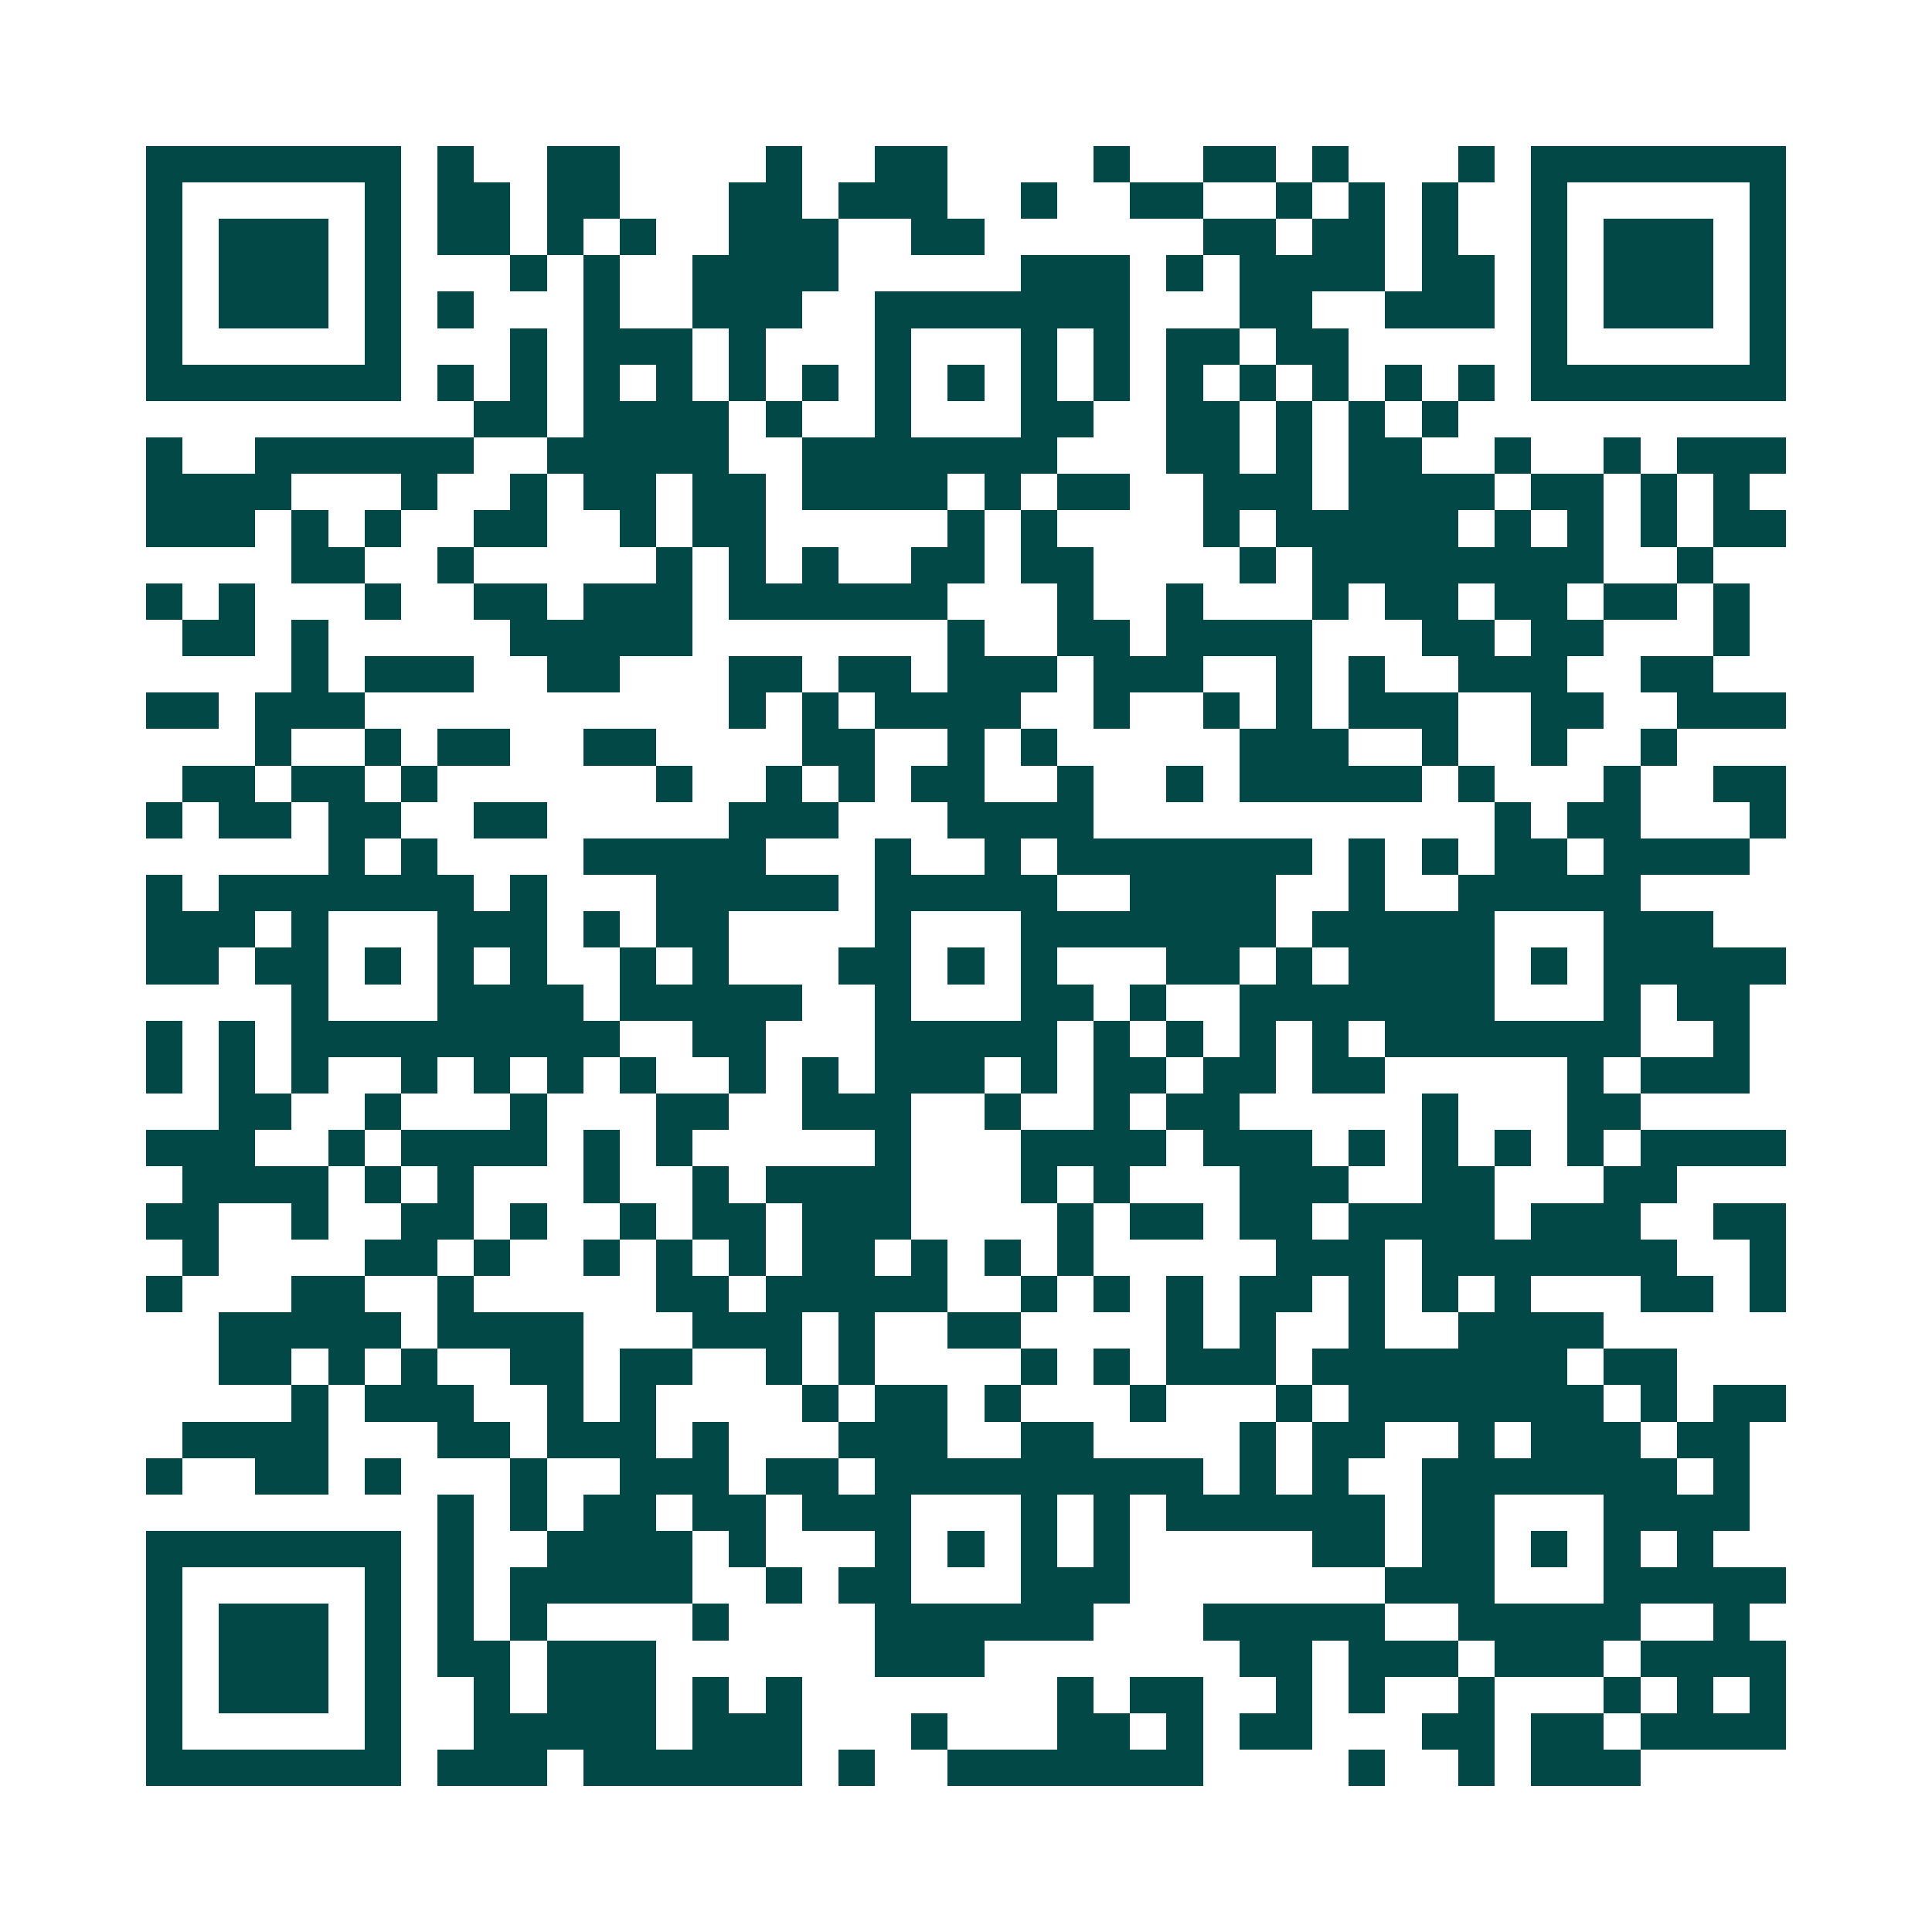 <svg xmlns="http://www.w3.org/2000/svg" width="200" height="200" viewBox="0 0 53 53" shape-rendering="crispEdges"><path fill="#ffffff" d="M0 0h53v53H0z"/><path stroke="#014847" d="M4 4.5h7m1 0h1m2 0h2m4 0h1m2 0h2m4 0h1m2 0h2m1 0h1m3 0h1m1 0h7M4 5.5h1m5 0h1m1 0h2m1 0h2m3 0h2m1 0h3m2 0h1m2 0h2m2 0h1m1 0h1m1 0h1m2 0h1m5 0h1M4 6.5h1m1 0h3m1 0h1m1 0h2m1 0h1m1 0h1m2 0h3m2 0h2m6 0h2m1 0h2m1 0h1m2 0h1m1 0h3m1 0h1M4 7.5h1m1 0h3m1 0h1m3 0h1m1 0h1m2 0h4m5 0h3m1 0h1m1 0h4m1 0h2m1 0h1m1 0h3m1 0h1M4 8.5h1m1 0h3m1 0h1m1 0h1m3 0h1m2 0h3m2 0h7m3 0h2m2 0h3m1 0h1m1 0h3m1 0h1M4 9.5h1m5 0h1m3 0h1m1 0h3m1 0h1m3 0h1m3 0h1m1 0h1m1 0h2m1 0h2m5 0h1m5 0h1M4 10.5h7m1 0h1m1 0h1m1 0h1m1 0h1m1 0h1m1 0h1m1 0h1m1 0h1m1 0h1m1 0h1m1 0h1m1 0h1m1 0h1m1 0h1m1 0h1m1 0h7M13 11.5h2m1 0h4m1 0h1m2 0h1m3 0h2m2 0h2m1 0h1m1 0h1m1 0h1M4 12.5h1m2 0h6m2 0h5m2 0h7m3 0h2m1 0h1m1 0h2m2 0h1m2 0h1m1 0h3M4 13.5h4m3 0h1m2 0h1m1 0h2m1 0h2m1 0h4m1 0h1m1 0h2m2 0h3m1 0h4m1 0h2m1 0h1m1 0h1M4 14.5h3m1 0h1m1 0h1m2 0h2m2 0h1m1 0h2m5 0h1m1 0h1m4 0h1m1 0h5m1 0h1m1 0h1m1 0h1m1 0h2M8 15.5h2m2 0h1m5 0h1m1 0h1m1 0h1m2 0h2m1 0h2m4 0h1m1 0h8m2 0h1M4 16.5h1m1 0h1m3 0h1m2 0h2m1 0h3m1 0h6m3 0h1m2 0h1m3 0h1m1 0h2m1 0h2m1 0h2m1 0h1M5 17.5h2m1 0h1m5 0h5m7 0h1m2 0h2m1 0h4m3 0h2m1 0h2m3 0h1M8 18.5h1m1 0h3m2 0h2m3 0h2m1 0h2m1 0h3m1 0h3m2 0h1m1 0h1m2 0h3m2 0h2M4 19.5h2m1 0h3m10 0h1m1 0h1m1 0h4m2 0h1m2 0h1m1 0h1m1 0h3m2 0h2m2 0h3M7 20.5h1m2 0h1m1 0h2m2 0h2m4 0h2m2 0h1m1 0h1m5 0h3m2 0h1m2 0h1m2 0h1M5 21.5h2m1 0h2m1 0h1m6 0h1m2 0h1m1 0h1m1 0h2m2 0h1m2 0h1m1 0h5m1 0h1m3 0h1m2 0h2M4 22.5h1m1 0h2m1 0h2m2 0h2m5 0h3m3 0h4m11 0h1m1 0h2m3 0h1M9 23.5h1m1 0h1m4 0h5m3 0h1m2 0h1m1 0h7m1 0h1m1 0h1m1 0h2m1 0h4M4 24.5h1m1 0h7m1 0h1m3 0h5m1 0h5m2 0h4m2 0h1m2 0h5M4 25.5h3m1 0h1m3 0h3m1 0h1m1 0h2m4 0h1m3 0h7m1 0h5m3 0h3M4 26.5h2m1 0h2m1 0h1m1 0h1m1 0h1m2 0h1m1 0h1m3 0h2m1 0h1m1 0h1m3 0h2m1 0h1m1 0h4m1 0h1m1 0h5M8 27.5h1m3 0h4m1 0h5m2 0h1m3 0h2m1 0h1m2 0h7m3 0h1m1 0h2M4 28.5h1m1 0h1m1 0h9m2 0h2m3 0h5m1 0h1m1 0h1m1 0h1m1 0h1m1 0h7m2 0h1M4 29.5h1m1 0h1m1 0h1m2 0h1m1 0h1m1 0h1m1 0h1m2 0h1m1 0h1m1 0h3m1 0h1m1 0h2m1 0h2m1 0h2m5 0h1m1 0h3M6 30.5h2m2 0h1m3 0h1m3 0h2m2 0h3m2 0h1m2 0h1m1 0h2m5 0h1m3 0h2M4 31.5h3m2 0h1m1 0h4m1 0h1m1 0h1m5 0h1m3 0h4m1 0h3m1 0h1m1 0h1m1 0h1m1 0h1m1 0h4M5 32.5h4m1 0h1m1 0h1m3 0h1m2 0h1m1 0h4m3 0h1m1 0h1m3 0h3m2 0h2m3 0h2M4 33.5h2m2 0h1m2 0h2m1 0h1m2 0h1m1 0h2m1 0h3m4 0h1m1 0h2m1 0h2m1 0h4m1 0h3m2 0h2M5 34.5h1m4 0h2m1 0h1m2 0h1m1 0h1m1 0h1m1 0h2m1 0h1m1 0h1m1 0h1m5 0h3m1 0h7m2 0h1M4 35.5h1m3 0h2m2 0h1m5 0h2m1 0h5m2 0h1m1 0h1m1 0h1m1 0h2m1 0h1m1 0h1m1 0h1m3 0h2m1 0h1M6 36.5h5m1 0h4m3 0h3m1 0h1m2 0h2m4 0h1m1 0h1m2 0h1m2 0h4M6 37.5h2m1 0h1m1 0h1m2 0h2m1 0h2m2 0h1m1 0h1m4 0h1m1 0h1m1 0h3m1 0h7m1 0h2M8 38.5h1m1 0h3m2 0h1m1 0h1m4 0h1m1 0h2m1 0h1m3 0h1m3 0h1m1 0h7m1 0h1m1 0h2M5 39.5h4m3 0h2m1 0h3m1 0h1m3 0h3m2 0h2m4 0h1m1 0h2m2 0h1m1 0h3m1 0h2M4 40.5h1m2 0h2m1 0h1m3 0h1m2 0h3m1 0h2m1 0h9m1 0h1m1 0h1m2 0h7m1 0h1M12 41.5h1m1 0h1m1 0h2m1 0h2m1 0h3m3 0h1m1 0h1m1 0h6m1 0h2m3 0h4M4 42.5h7m1 0h1m2 0h4m1 0h1m3 0h1m1 0h1m1 0h1m1 0h1m5 0h2m1 0h2m1 0h1m1 0h1m1 0h1M4 43.5h1m5 0h1m1 0h1m1 0h5m2 0h1m1 0h2m3 0h3m7 0h3m3 0h5M4 44.5h1m1 0h3m1 0h1m1 0h1m1 0h1m4 0h1m4 0h6m3 0h5m2 0h5m2 0h1M4 45.5h1m1 0h3m1 0h1m1 0h2m1 0h3m6 0h3m7 0h2m1 0h3m1 0h3m1 0h4M4 46.5h1m1 0h3m1 0h1m2 0h1m1 0h3m1 0h1m1 0h1m7 0h1m1 0h2m2 0h1m1 0h1m2 0h1m3 0h1m1 0h1m1 0h1M4 47.5h1m5 0h1m2 0h5m1 0h3m3 0h1m3 0h2m1 0h1m1 0h2m3 0h2m1 0h2m1 0h4M4 48.5h7m1 0h3m1 0h6m1 0h1m2 0h7m4 0h1m2 0h1m1 0h3"/></svg>
